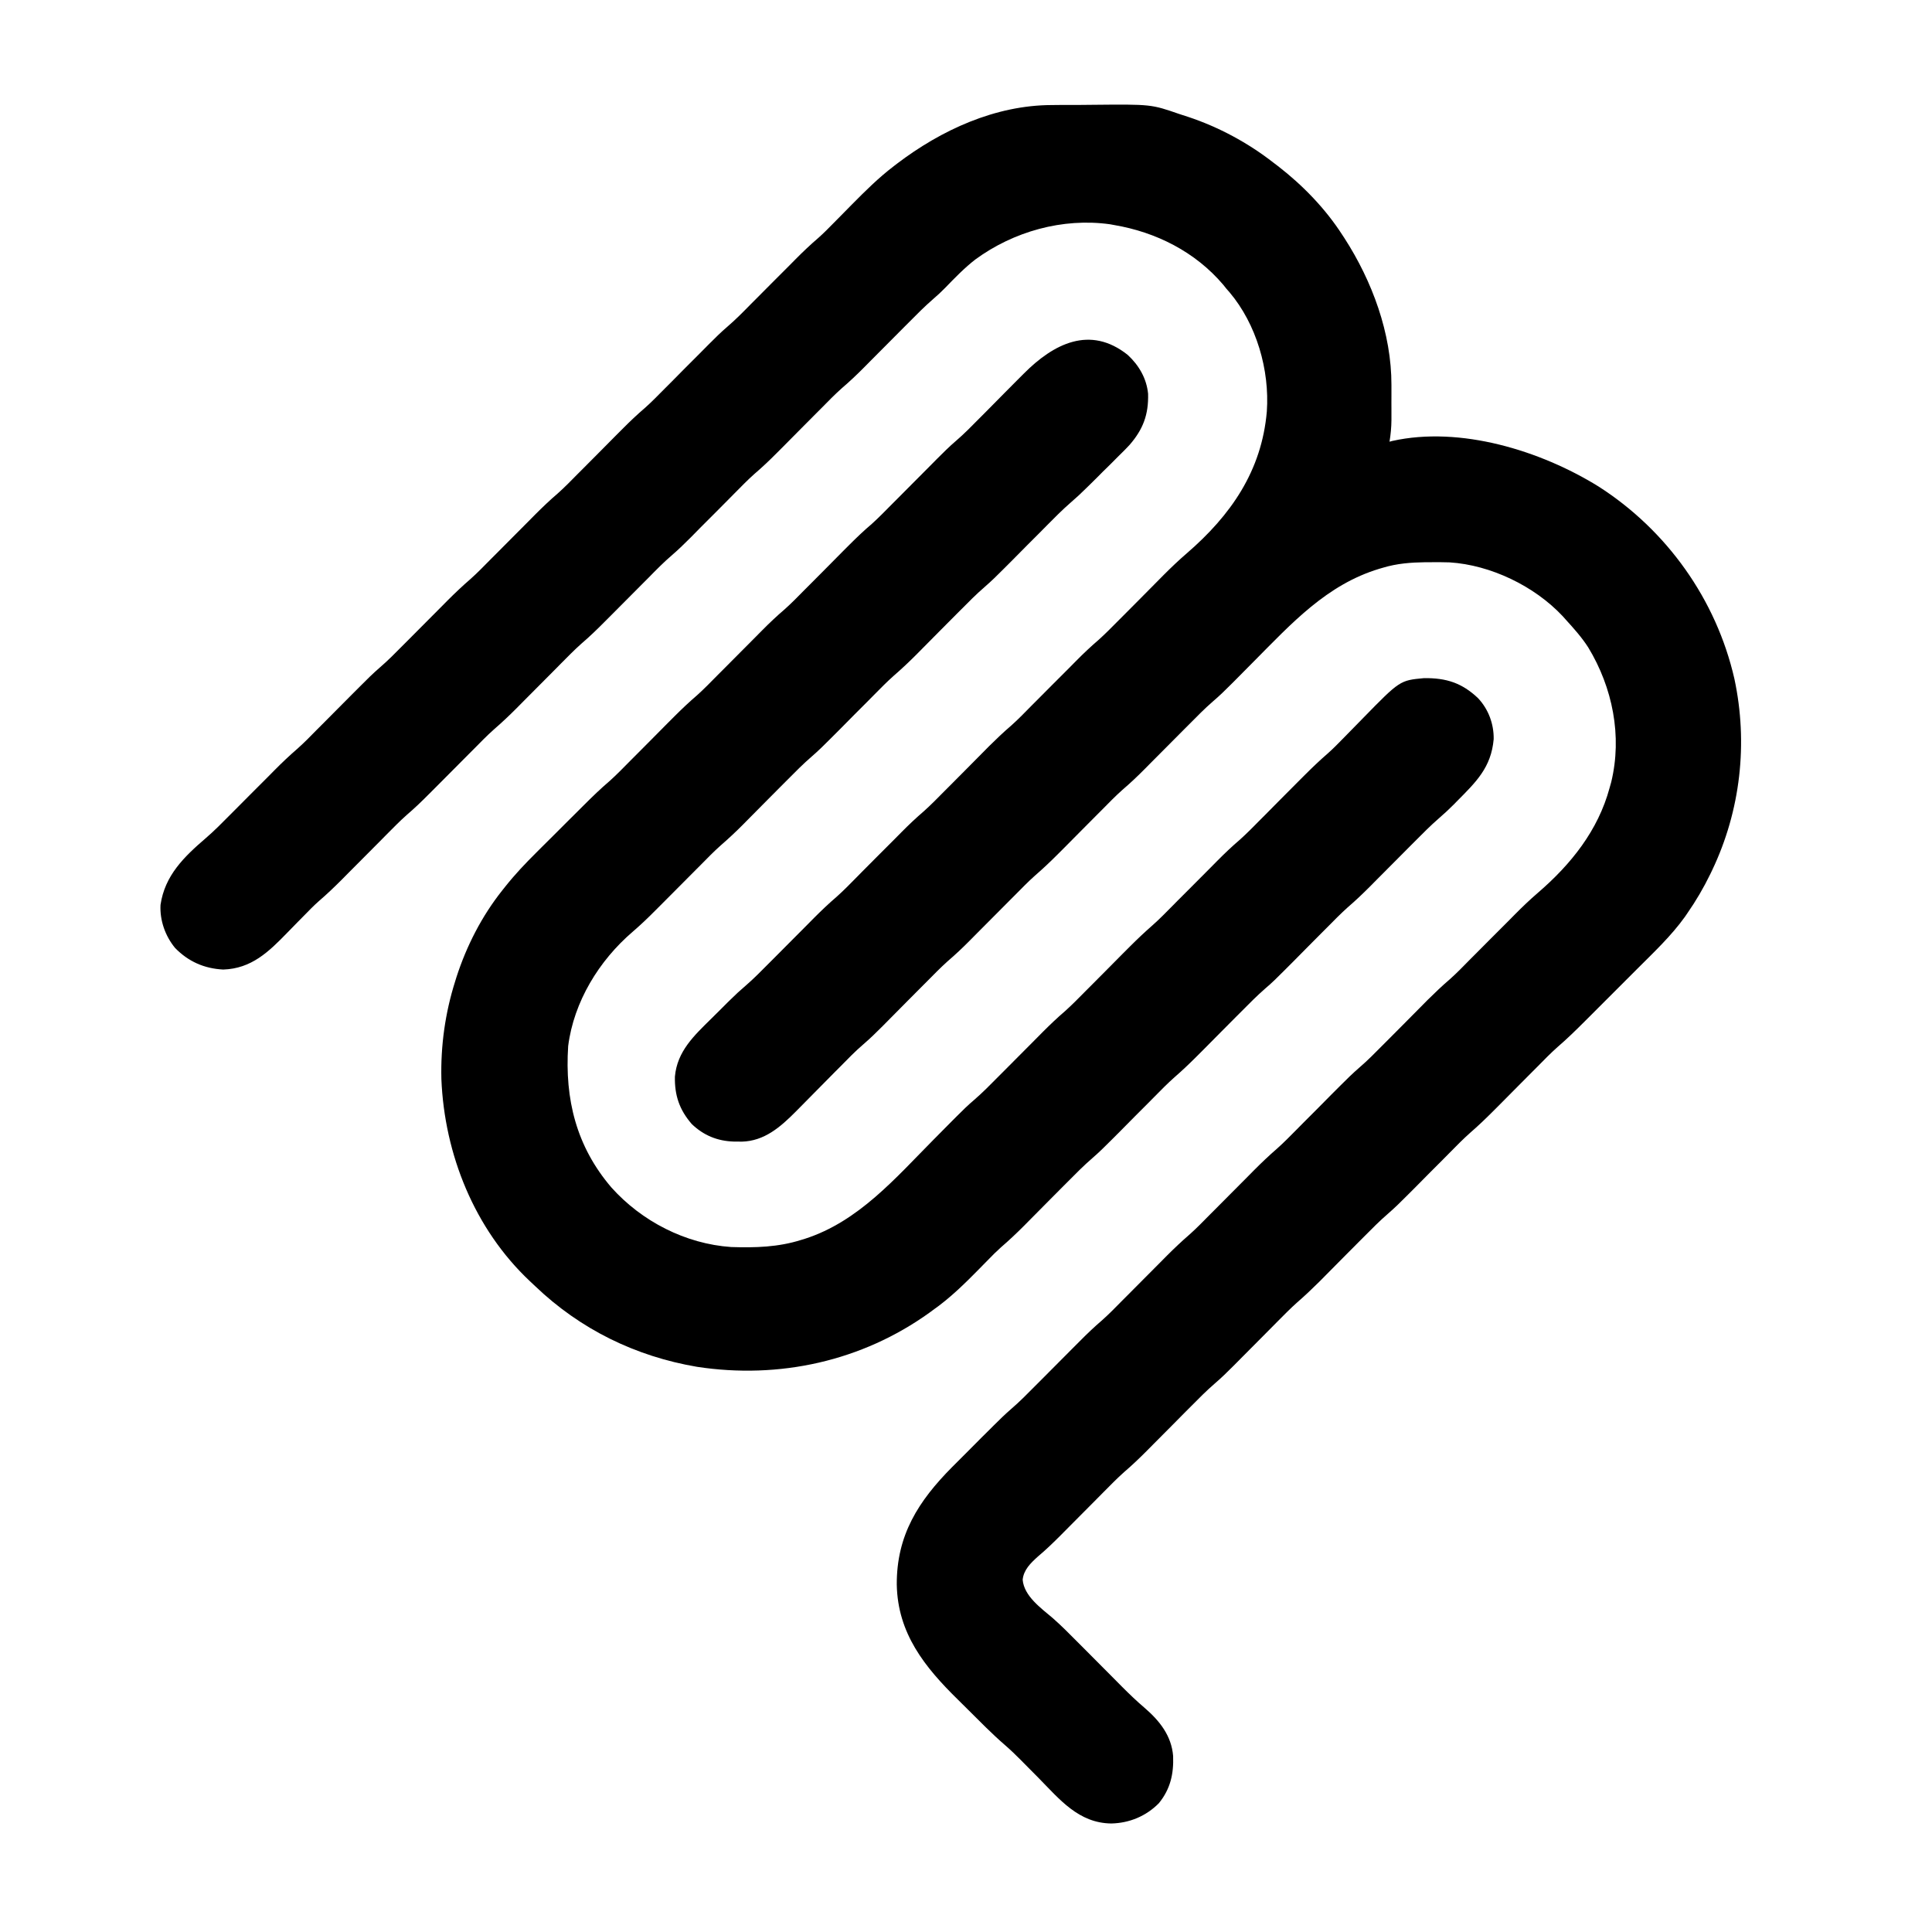 <svg width="24" height="24" viewBox="0 0 24 24" fill="none" xmlns="http://www.w3.org/2000/svg">
<path d="M13.064 1.305C13.096 1.305 13.129 1.304 13.161 1.304C13.229 1.304 13.297 1.304 13.365 1.304C13.433 1.304 13.502 1.303 13.571 1.302C14.3 1.295 14.3 1.295 14.652 1.417C14.686 1.428 14.72 1.439 14.754 1.45C15.138 1.577 15.502 1.773 15.821 2.022C15.848 2.043 15.848 2.043 15.875 2.063C16.184 2.302 16.465 2.592 16.676 2.92C16.689 2.939 16.689 2.939 16.701 2.958C17.046 3.493 17.286 4.14 17.285 4.782C17.285 4.797 17.285 4.813 17.285 4.829C17.285 4.862 17.285 4.895 17.285 4.927C17.284 4.977 17.285 5.027 17.285 5.077C17.285 5.109 17.285 5.141 17.285 5.173C17.285 5.188 17.285 5.202 17.285 5.218C17.284 5.31 17.276 5.397 17.261 5.487C17.272 5.484 17.283 5.481 17.294 5.478C18.14 5.289 19.139 5.598 19.857 6.043C20.706 6.586 21.32 7.448 21.545 8.431C21.717 9.232 21.622 10.07 21.269 10.81C21.258 10.833 21.258 10.833 21.247 10.856C21.163 11.029 21.068 11.191 20.958 11.349C20.944 11.369 20.944 11.369 20.93 11.39C20.76 11.627 20.543 11.831 20.338 12.036C20.313 12.061 20.288 12.085 20.264 12.11C20.213 12.161 20.162 12.212 20.111 12.263C20.046 12.328 19.981 12.393 19.916 12.458C19.866 12.508 19.815 12.559 19.765 12.609C19.741 12.633 19.717 12.657 19.693 12.681C19.581 12.793 19.468 12.904 19.348 13.007C19.26 13.085 19.178 13.17 19.095 13.254C19.075 13.274 19.055 13.294 19.035 13.314C18.973 13.377 18.91 13.44 18.847 13.503C18.775 13.576 18.702 13.649 18.629 13.723C18.6 13.751 18.572 13.78 18.543 13.809C18.452 13.9 18.361 13.987 18.264 14.071C18.177 14.148 18.096 14.231 18.014 14.314C17.985 14.344 17.955 14.373 17.926 14.403C17.875 14.454 17.823 14.506 17.772 14.557C17.711 14.619 17.65 14.68 17.589 14.742C17.551 14.78 17.513 14.818 17.475 14.856C17.399 14.933 17.322 15.008 17.24 15.079C17.137 15.168 17.041 15.265 16.945 15.362C16.925 15.382 16.905 15.402 16.885 15.422C16.823 15.485 16.76 15.548 16.697 15.611C16.625 15.684 16.552 15.758 16.479 15.831C16.45 15.86 16.422 15.889 16.393 15.918C16.302 16.008 16.211 16.095 16.114 16.179C16.027 16.256 15.946 16.34 15.864 16.422C15.835 16.452 15.805 16.481 15.776 16.511C15.725 16.562 15.673 16.614 15.622 16.666C15.561 16.727 15.5 16.789 15.439 16.85C15.401 16.888 15.363 16.926 15.325 16.965C15.249 17.041 15.172 17.117 15.09 17.187C14.987 17.276 14.891 17.373 14.795 17.47C14.775 17.491 14.755 17.511 14.735 17.53C14.672 17.593 14.61 17.657 14.547 17.72C14.475 17.793 14.402 17.866 14.329 17.939C14.3 17.968 14.271 17.997 14.243 18.026C14.152 18.117 14.061 18.204 13.964 18.287C13.877 18.364 13.796 18.448 13.714 18.53C13.685 18.56 13.655 18.59 13.626 18.619C13.575 18.671 13.523 18.722 13.472 18.774C13.411 18.835 13.35 18.897 13.289 18.958C13.251 18.997 13.213 19.035 13.175 19.073C13.084 19.164 12.992 19.253 12.893 19.336C12.803 19.417 12.716 19.501 12.704 19.624C12.721 19.827 12.931 19.976 13.077 20.1C13.183 20.193 13.282 20.293 13.381 20.393C13.401 20.413 13.421 20.433 13.441 20.453C13.514 20.526 13.587 20.6 13.661 20.674C13.723 20.736 13.785 20.799 13.847 20.861C13.876 20.89 13.905 20.919 13.933 20.948C14.026 21.041 14.119 21.131 14.219 21.216C14.405 21.376 14.553 21.562 14.573 21.814C14.581 22.037 14.539 22.224 14.396 22.4C14.237 22.561 14.03 22.647 13.805 22.652C13.397 22.647 13.163 22.352 12.897 22.082C12.852 22.037 12.808 21.992 12.763 21.947C12.735 21.919 12.708 21.891 12.68 21.863C12.617 21.799 12.552 21.737 12.484 21.678C12.322 21.538 12.172 21.384 12.02 21.233C11.98 21.193 11.94 21.153 11.9 21.114C11.487 20.709 11.151 20.291 11.14 19.684C11.137 19.07 11.409 18.647 11.827 18.225C11.896 18.155 11.965 18.086 12.035 18.017C12.088 17.963 12.142 17.91 12.195 17.856C12.23 17.822 12.264 17.787 12.299 17.753C12.315 17.737 12.331 17.721 12.347 17.705C12.417 17.635 12.487 17.567 12.562 17.502C12.666 17.413 12.762 17.315 12.859 17.217C12.879 17.197 12.899 17.177 12.919 17.157C12.982 17.094 13.044 17.031 13.107 16.968C13.18 16.895 13.252 16.822 13.325 16.749C13.354 16.72 13.383 16.691 13.412 16.662C13.502 16.571 13.593 16.484 13.69 16.401C13.779 16.322 13.861 16.237 13.944 16.153C13.964 16.133 13.984 16.113 14.004 16.093C14.067 16.03 14.13 15.967 14.192 15.904C14.265 15.83 14.338 15.757 14.411 15.684C14.44 15.655 14.468 15.626 14.497 15.597C14.587 15.507 14.679 15.42 14.776 15.336C14.864 15.258 14.947 15.172 15.03 15.088C15.05 15.068 15.07 15.048 15.09 15.028C15.153 14.965 15.215 14.902 15.278 14.839C15.351 14.766 15.423 14.693 15.496 14.62C15.525 14.591 15.554 14.562 15.582 14.533C15.673 14.442 15.764 14.355 15.861 14.271C15.948 14.194 16.029 14.111 16.111 14.028C16.14 13.999 16.17 13.969 16.199 13.939C16.25 13.888 16.302 13.836 16.353 13.785C16.414 13.723 16.475 13.662 16.536 13.6C16.574 13.562 16.612 13.524 16.65 13.486C16.727 13.409 16.803 13.334 16.885 13.263C16.989 13.174 17.084 13.077 17.18 12.98C17.2 12.96 17.22 12.94 17.24 12.92C17.303 12.857 17.365 12.794 17.428 12.731C17.501 12.658 17.573 12.584 17.646 12.511C17.675 12.482 17.704 12.453 17.732 12.424C17.823 12.334 17.914 12.247 18.011 12.164C18.1 12.085 18.182 11.999 18.265 11.915C18.285 11.895 18.305 11.875 18.325 11.855C18.388 11.792 18.451 11.729 18.513 11.666C18.586 11.593 18.659 11.52 18.732 11.447C18.76 11.418 18.789 11.389 18.818 11.36C18.91 11.267 19.004 11.177 19.104 11.091C19.515 10.737 19.852 10.317 19.995 9.787C20.002 9.764 20.009 9.74 20.015 9.716C20.154 9.144 20.032 8.541 19.73 8.043C19.65 7.918 19.552 7.809 19.453 7.7C19.439 7.685 19.425 7.669 19.411 7.653C19.061 7.28 18.517 7.018 18.007 6.986C17.934 6.984 17.861 6.983 17.788 6.984C17.762 6.984 17.736 6.984 17.71 6.984C17.524 6.987 17.356 6.999 17.177 7.053C17.164 7.057 17.15 7.061 17.136 7.065C16.481 7.262 16.043 7.746 15.574 8.218C15.498 8.294 15.422 8.371 15.347 8.447C15.33 8.464 15.313 8.481 15.295 8.499C15.222 8.572 15.149 8.644 15.07 8.711C14.966 8.801 14.871 8.898 14.774 8.996C14.754 9.016 14.734 9.036 14.714 9.056C14.652 9.119 14.589 9.182 14.526 9.245C14.454 9.318 14.381 9.391 14.308 9.464C14.279 9.493 14.251 9.522 14.222 9.551C14.132 9.642 14.04 9.729 13.943 9.812C13.854 9.891 13.772 9.976 13.689 10.06C13.669 10.08 13.649 10.1 13.629 10.12C13.566 10.183 13.504 10.246 13.441 10.309C13.368 10.383 13.296 10.456 13.223 10.529C13.194 10.558 13.165 10.587 13.136 10.616C13.046 10.706 12.954 10.793 12.857 10.877C12.769 10.955 12.687 11.041 12.603 11.125C12.583 11.145 12.563 11.165 12.543 11.185C12.481 11.248 12.418 11.311 12.355 11.374C12.283 11.447 12.21 11.52 12.137 11.593C12.108 11.622 12.08 11.651 12.051 11.68C11.961 11.771 11.869 11.858 11.772 11.941C11.684 12.02 11.601 12.105 11.518 12.189C11.498 12.209 11.478 12.229 11.458 12.249C11.395 12.312 11.333 12.375 11.27 12.438C11.197 12.512 11.125 12.585 11.052 12.658C11.023 12.687 10.994 12.716 10.966 12.745C10.888 12.823 10.811 12.899 10.727 12.971C10.624 13.059 10.529 13.157 10.434 13.254C10.414 13.274 10.394 13.294 10.374 13.314C10.291 13.398 10.207 13.482 10.124 13.567C10.073 13.619 10.022 13.671 9.97 13.723C9.942 13.751 9.913 13.78 9.885 13.809C9.694 14.001 9.495 14.175 9.214 14.182C9.199 14.182 9.183 14.182 9.167 14.181C9.151 14.181 9.134 14.181 9.117 14.181C8.913 14.175 8.741 14.105 8.593 13.963C8.439 13.785 8.379 13.605 8.384 13.374C8.412 13.059 8.623 12.864 8.836 12.654C8.877 12.613 8.918 12.573 8.959 12.532C8.985 12.506 9.012 12.48 9.038 12.453C9.05 12.441 9.062 12.43 9.075 12.417C9.135 12.357 9.197 12.3 9.262 12.245C9.367 12.154 9.463 12.056 9.561 11.957C9.581 11.937 9.601 11.917 9.621 11.897C9.684 11.834 9.746 11.771 9.809 11.708C9.882 11.635 9.954 11.562 10.027 11.489C10.056 11.46 10.085 11.431 10.113 11.402C10.204 11.311 10.295 11.224 10.392 11.141C10.481 11.062 10.563 10.977 10.646 10.893C10.666 10.873 10.686 10.852 10.706 10.832C10.769 10.769 10.832 10.706 10.894 10.643C10.967 10.57 11.04 10.497 11.113 10.424C11.141 10.395 11.17 10.366 11.199 10.337C11.289 10.246 11.381 10.159 11.478 10.076C11.566 9.997 11.649 9.912 11.732 9.828C11.752 9.808 11.772 9.788 11.792 9.768C11.854 9.705 11.917 9.642 11.98 9.579C12.053 9.506 12.125 9.432 12.198 9.359C12.227 9.33 12.256 9.301 12.284 9.272C12.375 9.182 12.466 9.095 12.563 9.012C12.652 8.933 12.734 8.847 12.817 8.763C12.837 8.743 12.857 8.723 12.877 8.703C12.94 8.64 13.003 8.577 13.065 8.514C13.138 8.441 13.211 8.368 13.284 8.295C13.312 8.266 13.341 8.237 13.37 8.208C13.46 8.117 13.552 8.03 13.649 7.947C13.737 7.868 13.819 7.783 13.903 7.699C13.923 7.679 13.943 7.659 13.963 7.639C14.025 7.576 14.088 7.513 14.151 7.45C14.223 7.376 14.296 7.303 14.369 7.23C14.398 7.201 14.427 7.172 14.455 7.143C14.548 7.05 14.641 6.961 14.741 6.875C15.291 6.4 15.673 5.85 15.737 5.112C15.773 4.596 15.609 4.028 15.273 3.63C15.255 3.609 15.255 3.609 15.236 3.588C15.223 3.572 15.209 3.555 15.196 3.538C14.849 3.129 14.361 2.883 13.838 2.795C13.814 2.791 13.814 2.791 13.789 2.786C13.201 2.704 12.591 2.875 12.115 3.224C11.98 3.329 11.861 3.452 11.742 3.575C11.694 3.624 11.644 3.671 11.592 3.715C11.486 3.807 11.387 3.907 11.288 4.007C11.268 4.027 11.248 4.047 11.228 4.067C11.166 4.13 11.103 4.193 11.04 4.256C10.968 4.329 10.895 4.402 10.822 4.475C10.793 4.504 10.765 4.533 10.736 4.562C10.646 4.653 10.554 4.74 10.457 4.823C10.368 4.902 10.286 4.987 10.203 5.071C10.183 5.091 10.163 5.111 10.143 5.131C10.08 5.194 10.018 5.257 9.955 5.32C9.882 5.394 9.81 5.467 9.737 5.54C9.708 5.569 9.679 5.598 9.65 5.627C9.56 5.718 9.468 5.805 9.371 5.888C9.284 5.965 9.204 6.049 9.122 6.131C9.092 6.161 9.063 6.19 9.034 6.22C8.982 6.272 8.931 6.323 8.88 6.375C8.819 6.436 8.758 6.498 8.696 6.559C8.658 6.597 8.621 6.635 8.583 6.674C8.506 6.75 8.43 6.826 8.348 6.896C8.244 6.985 8.149 7.082 8.053 7.18C8.033 7.2 8.013 7.22 7.993 7.24C7.93 7.303 7.868 7.366 7.805 7.429C7.732 7.502 7.66 7.575 7.587 7.648C7.558 7.677 7.529 7.706 7.5 7.735C7.41 7.826 7.319 7.913 7.222 7.996C7.133 8.075 7.051 8.16 6.967 8.244C6.947 8.264 6.927 8.284 6.908 8.304C6.845 8.367 6.782 8.43 6.72 8.493C6.647 8.566 6.574 8.64 6.501 8.713C6.472 8.742 6.444 8.771 6.415 8.8C6.325 8.89 6.233 8.977 6.136 9.061C6.048 9.139 5.965 9.225 5.882 9.309C5.862 9.329 5.842 9.349 5.822 9.369C5.759 9.432 5.697 9.495 5.634 9.558C5.561 9.631 5.489 9.704 5.416 9.777C5.387 9.806 5.358 9.835 5.329 9.864C5.239 9.955 5.148 10.042 5.051 10.125C4.962 10.204 4.88 10.289 4.796 10.373C4.777 10.393 4.757 10.413 4.737 10.433C4.674 10.496 4.611 10.559 4.549 10.622C4.476 10.696 4.403 10.769 4.33 10.842C4.302 10.871 4.273 10.9 4.244 10.929C4.152 11.021 4.06 11.109 3.961 11.194C3.896 11.251 3.837 11.313 3.776 11.375C3.749 11.402 3.722 11.43 3.695 11.457C3.654 11.5 3.612 11.542 3.57 11.585C3.339 11.823 3.124 12.033 2.773 12.044C2.537 12.032 2.34 11.945 2.175 11.776C2.053 11.628 1.984 11.434 1.994 11.241C2.047 10.875 2.287 10.643 2.556 10.412C2.663 10.32 2.761 10.22 2.86 10.12C2.88 10.1 2.9 10.08 2.92 10.06C2.983 9.997 3.046 9.934 3.108 9.871C3.181 9.798 3.254 9.725 3.327 9.652C3.355 9.623 3.384 9.594 3.413 9.565C3.503 9.474 3.595 9.387 3.692 9.303C3.779 9.226 3.86 9.143 3.941 9.06C3.971 9.031 4 9.001 4.03 8.971C4.081 8.92 4.132 8.868 4.183 8.817C4.244 8.755 4.306 8.694 4.367 8.632C4.405 8.594 4.443 8.556 4.481 8.518C4.557 8.441 4.633 8.366 4.715 8.295C4.819 8.206 4.914 8.109 5.01 8.012C5.03 7.992 5.05 7.972 5.07 7.952C5.133 7.889 5.196 7.826 5.258 7.763C5.331 7.689 5.404 7.616 5.477 7.543C5.505 7.514 5.534 7.485 5.563 7.456C5.653 7.366 5.745 7.279 5.842 7.195C5.93 7.117 6.013 7.031 6.096 6.947C6.116 6.927 6.136 6.907 6.156 6.887C6.218 6.824 6.281 6.761 6.344 6.698C6.416 6.625 6.489 6.552 6.562 6.479C6.591 6.45 6.62 6.421 6.648 6.392C6.739 6.301 6.83 6.214 6.927 6.131C7.016 6.052 7.098 5.967 7.181 5.883C7.201 5.863 7.221 5.843 7.241 5.823C7.304 5.76 7.367 5.697 7.429 5.634C7.502 5.56 7.575 5.487 7.647 5.414C7.676 5.385 7.705 5.356 7.734 5.327C7.824 5.236 7.916 5.149 8.013 5.066C8.1 4.989 8.18 4.905 8.262 4.823C8.292 4.793 8.321 4.764 8.351 4.734C8.402 4.682 8.453 4.631 8.504 4.579C8.565 4.518 8.627 4.456 8.688 4.395C8.726 4.357 8.764 4.319 8.802 4.28C8.878 4.204 8.954 4.128 9.036 4.058C9.14 3.969 9.235 3.872 9.331 3.774C9.351 3.754 9.371 3.734 9.391 3.714C9.454 3.651 9.517 3.588 9.579 3.525C9.652 3.452 9.725 3.379 9.798 3.306C9.826 3.277 9.855 3.248 9.884 3.219C9.975 3.127 10.068 3.039 10.166 2.955C10.234 2.895 10.297 2.83 10.36 2.766C10.389 2.737 10.418 2.708 10.446 2.679C10.491 2.634 10.535 2.589 10.58 2.543C10.747 2.374 10.913 2.209 11.103 2.064C11.123 2.049 11.123 2.049 11.142 2.034C11.694 1.614 12.364 1.307 13.064 1.305Z" fill="black"/>
<path d="M14.008 4.408C14.148 4.537 14.243 4.7 14.262 4.891C14.269 5.15 14.2 5.334 14.03 5.529C13.991 5.571 13.951 5.611 13.91 5.651C13.888 5.673 13.888 5.673 13.865 5.696C13.835 5.726 13.803 5.757 13.773 5.788C13.725 5.834 13.678 5.881 13.632 5.928C13.601 5.958 13.571 5.988 13.541 6.018C13.527 6.032 13.513 6.045 13.499 6.059C13.434 6.124 13.367 6.186 13.297 6.246C13.195 6.335 13.1 6.431 13.004 6.528C12.975 6.557 12.945 6.587 12.916 6.617C12.865 6.668 12.814 6.72 12.762 6.771C12.701 6.833 12.64 6.894 12.579 6.956C12.541 6.994 12.503 7.032 12.465 7.07C12.389 7.147 12.312 7.222 12.23 7.293C12.127 7.382 12.031 7.479 11.935 7.576C11.915 7.596 11.895 7.616 11.875 7.636C11.813 7.699 11.75 7.762 11.687 7.825C11.615 7.898 11.542 7.972 11.469 8.045C11.44 8.074 11.412 8.103 11.383 8.132C11.293 8.222 11.201 8.309 11.104 8.393C11.017 8.47 10.936 8.553 10.854 8.636C10.825 8.666 10.795 8.695 10.766 8.725C10.715 8.776 10.664 8.828 10.612 8.879C10.551 8.941 10.49 9.002 10.429 9.064C10.391 9.102 10.353 9.14 10.315 9.178C10.239 9.255 10.162 9.33 10.08 9.401C9.977 9.49 9.881 9.587 9.785 9.684C9.765 9.704 9.745 9.724 9.725 9.744C9.663 9.807 9.6 9.87 9.537 9.933C9.465 10.007 9.392 10.08 9.319 10.153C9.29 10.182 9.262 10.211 9.233 10.24C9.143 10.331 9.051 10.417 8.954 10.501C8.866 10.579 8.783 10.665 8.7 10.749C8.68 10.769 8.66 10.789 8.64 10.809C8.577 10.872 8.515 10.935 8.452 10.998C8.379 11.071 8.306 11.144 8.234 11.217C8.205 11.246 8.176 11.275 8.147 11.304C8.054 11.398 7.96 11.488 7.86 11.574C7.442 11.932 7.128 12.443 7.058 12.995C7.015 13.655 7.159 14.241 7.594 14.75C7.971 15.172 8.516 15.452 9.082 15.491C9.382 15.501 9.668 15.493 9.955 15.402C9.969 15.398 9.984 15.393 9.998 15.389C10.666 15.174 11.125 14.633 11.605 14.149C11.68 14.073 11.755 13.998 11.83 13.922C11.847 13.905 11.864 13.888 11.881 13.871C11.953 13.798 12.026 13.727 12.104 13.661C12.208 13.571 12.303 13.474 12.4 13.376C12.42 13.356 12.44 13.336 12.46 13.316C12.522 13.253 12.585 13.19 12.648 13.127C12.72 13.054 12.793 12.981 12.866 12.908C12.895 12.879 12.923 12.85 12.952 12.821C13.043 12.73 13.134 12.643 13.231 12.56C13.319 12.481 13.402 12.396 13.485 12.312C13.505 12.292 13.525 12.272 13.545 12.252C13.608 12.189 13.67 12.126 13.733 12.063C13.806 11.989 13.879 11.916 13.951 11.843C13.98 11.814 14.009 11.785 14.038 11.756C14.128 11.666 14.22 11.579 14.316 11.495C14.405 11.417 14.487 11.331 14.571 11.247C14.591 11.227 14.611 11.207 14.63 11.187C14.693 11.124 14.756 11.061 14.819 10.998C14.891 10.925 14.964 10.852 15.037 10.779C15.066 10.75 15.094 10.721 15.123 10.692C15.213 10.601 15.305 10.514 15.402 10.431C15.49 10.352 15.573 10.267 15.656 10.183C15.676 10.163 15.696 10.143 15.716 10.123C15.779 10.06 15.841 9.997 15.904 9.933C15.977 9.86 16.049 9.787 16.122 9.714C16.151 9.685 16.18 9.656 16.209 9.627C16.3 9.536 16.392 9.448 16.49 9.363C16.562 9.3 16.627 9.232 16.694 9.164C16.724 9.133 16.755 9.101 16.786 9.07C16.834 9.022 16.881 8.973 16.928 8.925C17.39 8.452 17.39 8.452 17.69 8.424C17.966 8.421 18.16 8.483 18.36 8.672C18.49 8.81 18.558 8.993 18.555 9.182C18.524 9.536 18.335 9.715 18.094 9.958C18.083 9.97 18.071 9.982 18.059 9.994C17.999 10.054 17.939 10.11 17.875 10.165C17.769 10.257 17.67 10.357 17.571 10.457C17.551 10.477 17.531 10.497 17.511 10.517C17.449 10.58 17.386 10.643 17.323 10.706C17.251 10.779 17.178 10.852 17.105 10.925C17.076 10.954 17.048 10.983 17.019 11.012C16.928 11.103 16.837 11.19 16.74 11.273C16.653 11.351 16.572 11.434 16.49 11.517C16.461 11.546 16.431 11.576 16.402 11.605C16.351 11.657 16.3 11.708 16.248 11.76C16.187 11.822 16.126 11.883 16.065 11.945C16.027 11.983 15.989 12.021 15.951 12.059C15.875 12.136 15.799 12.211 15.716 12.281C15.613 12.371 15.517 12.468 15.421 12.565C15.401 12.585 15.381 12.605 15.361 12.625C15.299 12.688 15.236 12.751 15.173 12.814C15.101 12.887 15.028 12.96 14.955 13.034C14.926 13.062 14.898 13.091 14.869 13.12C14.778 13.211 14.687 13.298 14.59 13.382C14.503 13.459 14.422 13.542 14.34 13.625C14.311 13.655 14.281 13.684 14.252 13.714C14.201 13.765 14.149 13.817 14.098 13.868C14.037 13.93 13.976 13.991 13.915 14.053C13.877 14.091 13.839 14.129 13.801 14.167C13.725 14.244 13.648 14.319 13.566 14.39C13.463 14.479 13.367 14.576 13.271 14.673C13.251 14.693 13.231 14.713 13.211 14.733C13.149 14.796 13.086 14.859 13.023 14.922C12.951 14.996 12.878 15.069 12.805 15.142C12.776 15.171 12.748 15.2 12.719 15.229C12.627 15.321 12.533 15.41 12.434 15.495C12.379 15.544 12.328 15.595 12.277 15.648C12.255 15.67 12.233 15.692 12.212 15.714C12.201 15.726 12.19 15.737 12.178 15.749C11.99 15.94 11.804 16.125 11.583 16.279C11.571 16.288 11.56 16.296 11.548 16.305C10.707 16.91 9.679 17.135 8.658 16.979C7.894 16.849 7.208 16.513 6.647 15.976C6.625 15.955 6.603 15.934 6.581 15.914C5.894 15.267 5.521 14.34 5.483 13.404C5.473 12.992 5.53 12.581 5.655 12.188C5.662 12.164 5.662 12.164 5.67 12.139C5.796 11.75 5.984 11.382 6.239 11.061C6.258 11.037 6.258 11.037 6.278 11.012C6.397 10.862 6.527 10.725 6.663 10.59C6.686 10.568 6.708 10.546 6.73 10.523C6.776 10.477 6.823 10.431 6.869 10.385C6.928 10.326 6.987 10.267 7.046 10.208C7.092 10.163 7.138 10.117 7.184 10.071C7.205 10.049 7.227 10.028 7.249 10.006C7.355 9.9 7.461 9.797 7.575 9.7C7.663 9.621 7.745 9.536 7.828 9.452C7.848 9.432 7.868 9.412 7.888 9.392C7.951 9.329 8.014 9.266 8.076 9.203C8.149 9.13 8.222 9.057 8.294 8.983C8.323 8.954 8.352 8.925 8.381 8.896C8.471 8.806 8.563 8.719 8.66 8.636C8.748 8.557 8.83 8.472 8.914 8.387C8.934 8.367 8.954 8.347 8.974 8.327C9.036 8.264 9.099 8.201 9.162 8.138C9.234 8.065 9.307 7.992 9.38 7.919C9.409 7.89 9.437 7.861 9.466 7.832C9.556 7.741 9.648 7.654 9.745 7.571C9.834 7.492 9.916 7.407 9.999 7.323C10.019 7.303 10.039 7.283 10.059 7.263C10.122 7.2 10.184 7.137 10.247 7.074C10.32 7.001 10.393 6.927 10.465 6.854C10.494 6.825 10.523 6.796 10.552 6.767C10.642 6.677 10.733 6.59 10.831 6.507C10.919 6.428 11.001 6.342 11.085 6.258C11.105 6.238 11.125 6.218 11.145 6.198C11.207 6.135 11.27 6.072 11.333 6.009C11.405 5.936 11.478 5.863 11.551 5.79C11.58 5.761 11.608 5.732 11.637 5.703C11.715 5.625 11.792 5.548 11.875 5.477C11.979 5.388 12.073 5.291 12.169 5.194C12.188 5.175 12.208 5.155 12.228 5.135C12.312 5.051 12.395 4.966 12.478 4.882C12.53 4.83 12.581 4.779 12.632 4.727C12.661 4.698 12.689 4.669 12.718 4.641C13.088 4.269 13.541 4.037 14.008 4.408Z" fill="black"/>
</svg>

